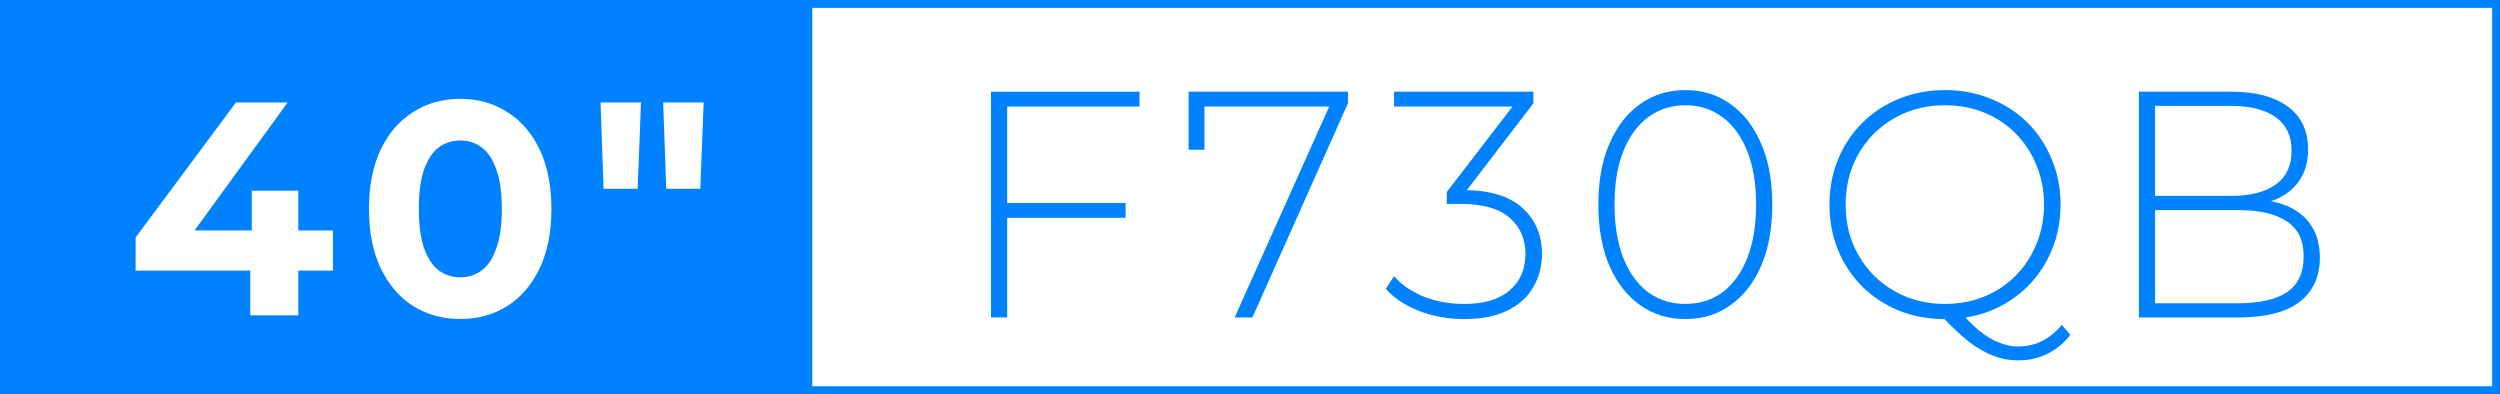 <svg width="222" height="35" viewBox="0 0 222 35" fill="none" xmlns="http://www.w3.org/2000/svg">
<g clip-path="url(#clip0_15796_6464)">
<path fill-rule="evenodd" clip-rule="evenodd" d="M71.432 0H0V35H71.432H222V0H71.432ZM72.132 0.7H221.3V34.3H72.132V0.7ZM40.865 28.324C39.317 28.324 37.931 27.946 36.707 27.19C35.483 26.416 34.52 25.3 33.818 23.842C33.116 22.384 32.765 20.62 32.765 18.55C32.765 16.48 33.116 14.716 33.818 13.258C34.52 11.8 35.483 10.693 36.707 9.937C37.931 9.163 39.317 8.776 40.865 8.776C42.431 8.776 43.817 9.163 45.023 9.937C46.247 10.693 47.21 11.8 47.912 13.258C48.614 14.716 48.965 16.48 48.965 18.55C48.965 20.62 48.614 22.384 47.912 23.842C47.21 25.3 46.247 26.416 45.023 27.19C43.817 27.946 42.431 28.324 40.865 28.324ZM40.865 24.625C41.603 24.625 42.242 24.418 42.782 24.004C43.34 23.59 43.772 22.933 44.078 22.033C44.402 21.133 44.564 19.972 44.564 18.55C44.564 17.128 44.402 15.967 44.078 15.067C43.772 14.167 43.34 13.51 42.782 13.096C42.242 12.682 41.603 12.475 40.865 12.475C40.145 12.475 39.506 12.682 38.948 13.096C38.408 13.51 37.976 14.167 37.652 15.067C37.346 15.967 37.193 17.128 37.193 18.55C37.193 19.972 37.346 21.133 37.652 22.033C37.976 22.933 38.408 23.59 38.948 24.004C39.506 24.418 40.145 24.625 40.865 24.625ZM53.599 16.768L53.329 9.1H56.92L56.623 16.768H53.599ZM59.161 16.768L58.891 9.1H62.482L62.185 16.768H59.161ZM12.043 21.088V24.031H22.222V28H26.488V24.031H29.566V20.467H26.488V16.93H22.357V20.467H17.274L25.543 9.1H20.953L12.043 21.088Z" fill="#0082FF"/>
<path d="M189.934 28.191V8.143H198.165C200.288 8.143 201.951 8.582 203.153 9.461C204.356 10.339 204.957 11.609 204.957 13.27C204.957 14.358 204.703 15.274 204.196 16.019C203.689 16.764 202.984 17.327 202.082 17.709C201.199 18.072 200.203 18.253 199.095 18.253L199.602 17.68C200.955 17.68 202.11 17.881 203.069 18.282C204.027 18.683 204.75 19.265 205.239 20.029C205.746 20.792 206 21.747 206 22.893C206 24.573 205.399 25.881 204.196 26.816C202.994 27.733 201.171 28.191 198.728 28.191H189.934ZM191.372 26.931H198.728C200.626 26.931 202.073 26.606 203.069 25.957C204.065 25.289 204.563 24.229 204.563 22.778C204.563 21.346 204.065 20.305 203.069 19.656C202.073 18.988 200.626 18.654 198.728 18.654H191.203V17.394H198.108C199.818 17.394 201.143 17.06 202.082 16.391C203.022 15.723 203.492 14.721 203.492 13.384C203.492 12.067 203.022 11.074 202.082 10.406C201.143 9.737 199.818 9.403 198.108 9.403H191.372V26.931Z" fill="#0082FF"/>
<path d="M172.716 28.334C171.251 28.334 169.889 28.086 168.63 27.59C167.389 27.074 166.3 26.358 165.36 25.442C164.439 24.506 163.725 23.427 163.218 22.205C162.711 20.964 162.457 19.618 162.457 18.167C162.457 16.716 162.711 15.38 163.218 14.158C163.725 12.916 164.439 11.838 165.36 10.921C166.3 9.986 167.389 9.27 168.63 8.773C169.889 8.258 171.251 8 172.716 8C174.182 8 175.535 8.258 176.775 8.773C178.034 9.27 179.124 9.976 180.045 10.893C180.965 11.809 181.679 12.888 182.187 14.129C182.713 15.351 182.976 16.697 182.976 18.167C182.976 19.637 182.713 20.993 182.187 22.234C181.679 23.456 180.965 24.525 180.045 25.442C179.124 26.358 178.034 27.074 176.775 27.59C175.535 28.086 174.182 28.334 172.716 28.334ZM179.199 32C178.635 32 178.081 31.924 177.536 31.771C177.01 31.618 176.465 31.38 175.901 31.055C175.356 30.749 174.793 30.339 174.21 29.823C173.647 29.327 173.036 28.726 172.378 28.019L174.013 27.618C174.614 28.325 175.206 28.916 175.789 29.394C176.39 29.871 176.972 30.215 177.536 30.425C178.1 30.654 178.654 30.768 179.199 30.768C180.74 30.768 182.036 30.129 183.089 28.85L183.85 29.738C182.647 31.246 181.097 32 179.199 32ZM172.716 26.988C173.975 26.988 175.14 26.768 176.211 26.329C177.282 25.89 178.213 25.27 179.002 24.468C179.791 23.666 180.402 22.73 180.834 21.661C181.285 20.592 181.51 19.427 181.51 18.167C181.51 16.907 181.285 15.742 180.834 14.673C180.402 13.604 179.791 12.668 179.002 11.866C178.213 11.064 177.282 10.444 176.211 10.005C175.14 9.566 173.975 9.346 172.716 9.346C171.457 9.346 170.293 9.566 169.221 10.005C168.15 10.444 167.211 11.064 166.403 11.866C165.614 12.668 164.994 13.604 164.543 14.673C164.111 15.742 163.894 16.907 163.894 18.167C163.894 19.427 164.111 20.592 164.543 21.661C164.994 22.73 165.614 23.666 166.403 24.468C167.211 25.27 168.15 25.89 169.221 26.329C170.293 26.768 171.457 26.988 172.716 26.988Z" fill="#0082FF"/>
<path d="M149.655 28.334C148.152 28.334 146.818 27.924 145.653 27.103C144.488 26.282 143.577 25.117 142.919 23.609C142.261 22.081 141.933 20.267 141.933 18.167C141.933 16.067 142.261 14.262 142.919 12.754C143.577 11.227 144.488 10.053 145.653 9.232C146.818 8.411 148.152 8 149.655 8C151.177 8 152.511 8.411 153.658 9.232C154.823 10.053 155.734 11.227 156.391 12.754C157.049 14.262 157.378 16.067 157.378 18.167C157.378 20.267 157.049 22.081 156.391 23.609C155.734 25.117 154.823 26.282 153.658 27.103C152.511 27.924 151.177 28.334 149.655 28.334ZM149.655 26.988C150.914 26.988 152.013 26.644 152.953 25.957C153.892 25.251 154.625 24.239 155.151 22.921C155.677 21.604 155.941 20.019 155.941 18.167C155.941 16.296 155.677 14.711 155.151 13.413C154.625 12.095 153.892 11.093 152.953 10.406C152.013 9.699 150.914 9.346 149.655 9.346C148.415 9.346 147.316 9.699 146.358 10.406C145.418 11.093 144.685 12.095 144.159 13.413C143.633 14.711 143.37 16.296 143.37 18.167C143.37 20.019 143.633 21.604 144.159 22.921C144.685 24.239 145.418 25.251 146.358 25.957C147.316 26.644 148.415 26.988 149.655 26.988Z" fill="#0082FF"/>
<path d="M130.021 28.334C128.574 28.334 127.221 28.086 125.962 27.59C124.722 27.093 123.754 26.444 123.059 25.642L123.792 24.525C124.393 25.232 125.239 25.823 126.329 26.301C127.437 26.759 128.668 26.988 130.021 26.988C131.787 26.988 133.131 26.587 134.051 25.785C134.991 24.983 135.461 23.904 135.461 22.549C135.461 21.212 134.991 20.143 134.051 19.341C133.131 18.52 131.684 18.11 129.711 18.11H128.471V17.05L134.756 8.888L134.953 9.461H123.792V8.143H136.165V9.174L129.908 17.337L129.288 16.878H129.908C132.257 16.878 134.014 17.403 135.179 18.453C136.344 19.504 136.926 20.869 136.926 22.549C136.926 23.656 136.663 24.649 136.137 25.527C135.63 26.406 134.859 27.093 133.826 27.59C132.811 28.086 131.543 28.334 130.021 28.334Z" fill="#0082FF"/>
<path d="M109.636 28.191L118.317 8.831L118.824 9.461H106.225L106.958 8.773V13.298H105.549V8.143H119.698V9.174L111.214 28.191H109.636Z" fill="#0082FF"/>
<path d="M89.268 18.024H99.951V19.341H89.268V18.024ZM89.437 28.191H88V8.143H101.191V9.461H89.437V28.191Z" fill="#0082FF"/>
</g>
<defs>
<clipPath id="clip0_15796_6464">
<rect width="222" height="35" fill="white"/>
</clipPath>
</defs>
</svg>
